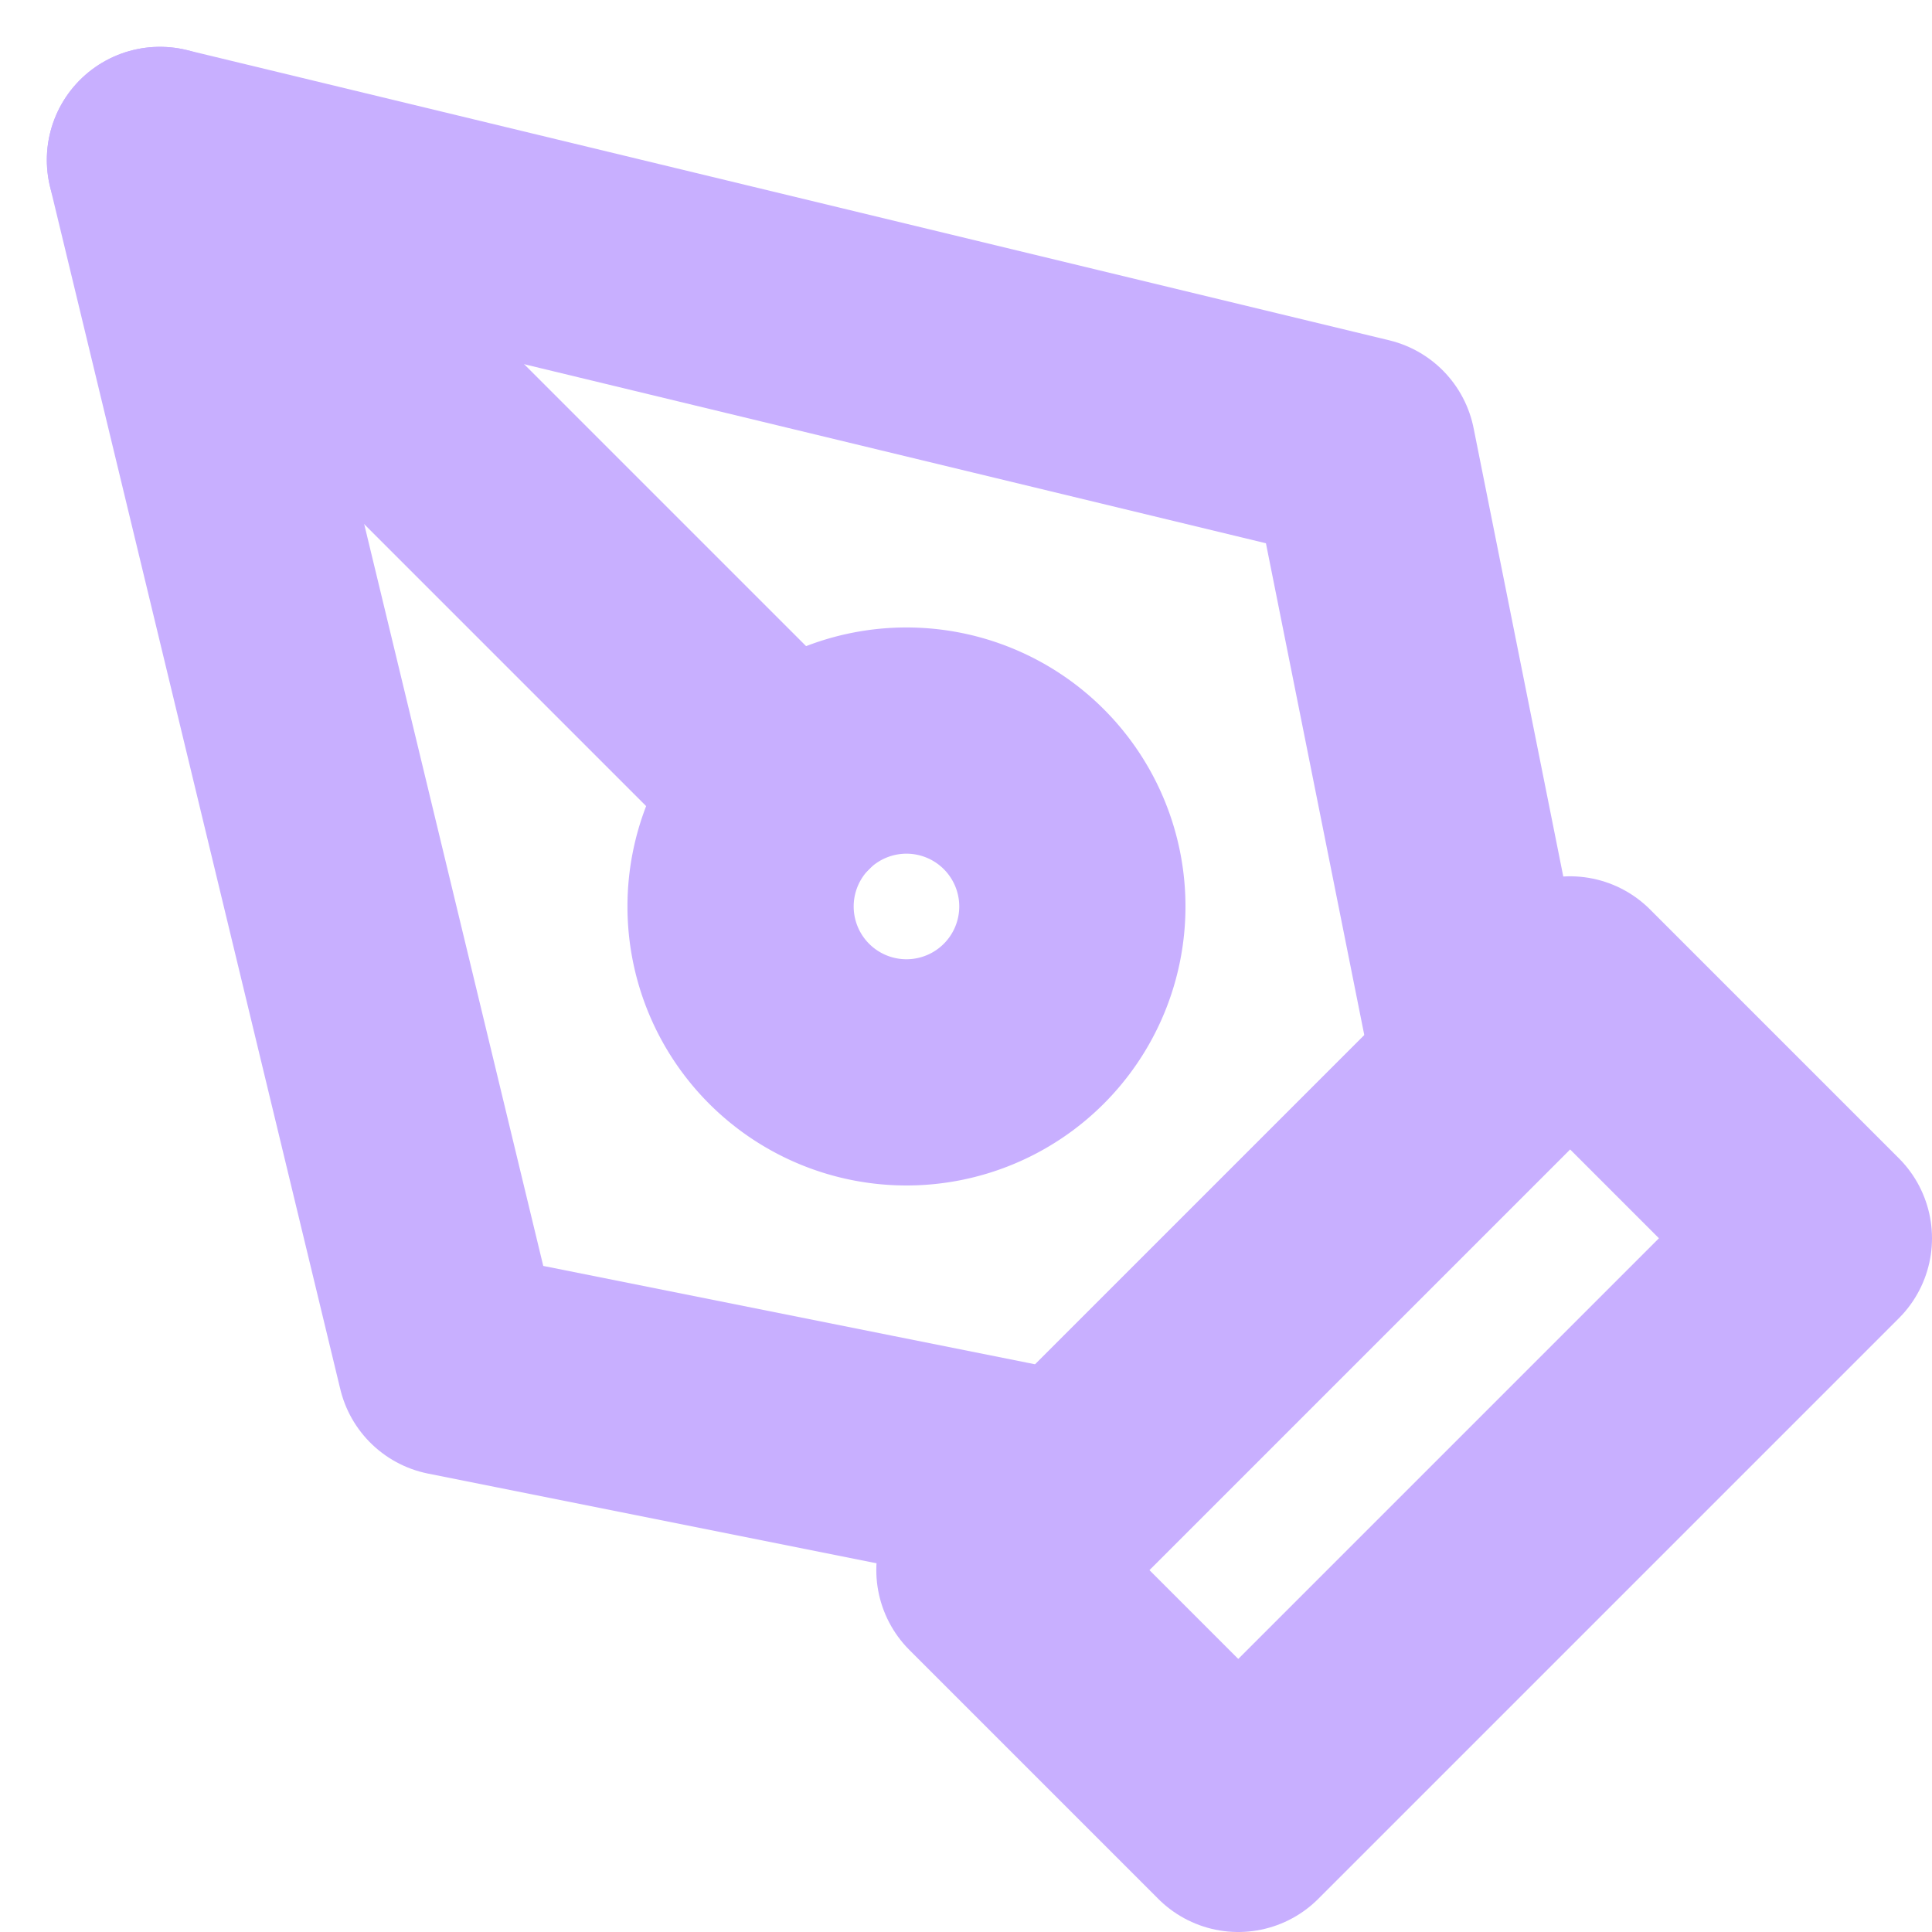 <svg xmlns="http://www.w3.org/2000/svg" width="25.621" height="25.621" viewBox="0 0 25.621 25.621">
  <g id="Icon_feather-pen-tool" data-name="Icon feather-pen-tool" transform="translate(-0.879 -0.879)">
    <path id="Path_127" data-name="Path 127" d="M18,25.7,25.7,18,29,21.3,21.3,29Z" transform="translate(-4 -4)" fill="none" stroke="#c8afff" stroke-linecap="round" stroke-linejoin="round" stroke-width="3"/>
    <path id="Path_128" data-name="Path 128" d="M20.6,15.1,18.95,6.85,3,3,6.85,18.95,15.1,20.6Z" fill="none" stroke="#c8afff" stroke-linecap="round" stroke-linejoin="round" stroke-width="3"/>
    <path id="Path_129" data-name="Path 129" d="M3,3l8.345,8.345" fill="none" stroke="#c8afff" stroke-linecap="round" stroke-linejoin="round" stroke-width="3"/>
    <path id="Path_130" data-name="Path 130" d="M17.9,15.7a2.2,2.2,0,1,1-2.2-2.2A2.2,2.2,0,0,1,17.9,15.7Z" transform="translate(-2.8 -2.8)" fill="none" stroke="#c8afff" stroke-linecap="round" stroke-linejoin="round" stroke-width="3"/>
  </g>
</svg>
